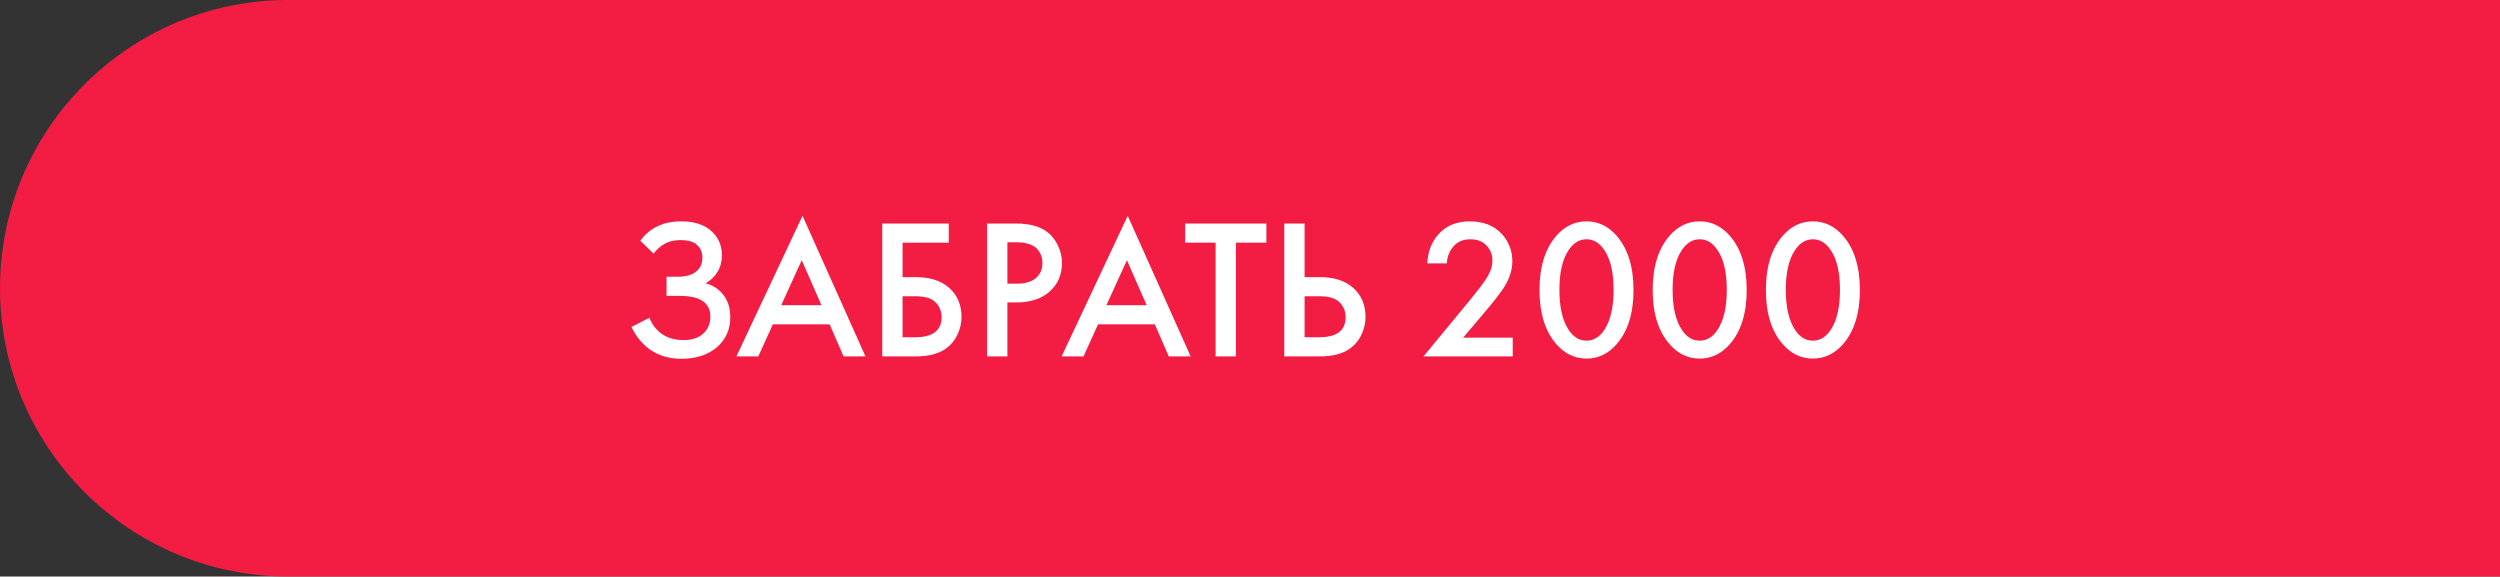 <?xml version="1.0" encoding="UTF-8"?> <svg xmlns="http://www.w3.org/2000/svg" width="477" height="110" viewBox="0 0 477 110" fill="none"><rect x="0" y="0" width="477" height="110" fill="#333333" stroke="none"/> <path d="M0 55C0 24.624 24.624 0 55 0H477V110H55C24.624 110 0 85.376 0 55V55Z" fill="#F31C42"></path> <path d="M124.706 48.392L122.16 45.922C123.097 44.681 124.187 43.769 125.428 43.186C126.695 42.553 128.227 42.236 130.026 42.236C132.559 42.236 134.523 42.907 135.916 44.25C137.132 45.441 137.74 46.923 137.74 48.696C137.74 49.912 137.461 50.963 136.904 51.85C136.372 52.762 135.612 53.497 134.624 54.054C136.017 54.409 137.157 55.156 138.044 56.296C138.905 57.385 139.336 58.817 139.336 60.59C139.336 62.87 138.487 64.757 136.79 66.252C135.067 67.721 132.787 68.456 129.95 68.456C127.543 68.456 125.466 67.797 123.718 66.48C122.35 65.416 121.273 64.048 120.488 62.376L123.908 60.628C124.415 61.92 125.2 62.946 126.264 63.706C127.379 64.491 128.772 64.884 130.444 64.884C132.116 64.884 133.408 64.428 134.32 63.516C135.131 62.705 135.536 61.667 135.536 60.4C135.536 59.083 135.042 58.095 134.054 57.436C133.117 56.777 131.584 56.448 129.456 56.448H127.176V52.8H129.228C130.849 52.8 132.065 52.458 132.876 51.774C133.636 51.141 134.016 50.279 134.016 49.19C134.016 48.05 133.611 47.176 132.8 46.568C132.141 46.061 131.166 45.808 129.874 45.808C128.658 45.808 127.632 46.049 126.796 46.53C125.985 46.986 125.289 47.607 124.706 48.392ZM160.951 68L158.291 61.882H147.461L144.687 68H140.507L153.123 41.172L165.131 68H160.951ZM149.057 58.234H156.733L152.971 49.646L149.057 58.234ZM168.333 68V42.654H181.025V46.302H172.209V52.876H174.717C177.428 52.876 179.543 53.547 181.063 54.89C182.659 56.283 183.457 58.145 183.457 60.476C183.457 61.692 183.178 62.857 182.621 63.972C182.089 65.061 181.316 65.948 180.303 66.632C178.935 67.544 177.086 68 174.755 68H168.333ZM172.209 56.524V64.352H174.565C177.96 64.352 179.657 63.073 179.657 60.514C179.657 59.399 179.277 58.462 178.517 57.702C177.782 56.917 176.49 56.524 174.641 56.524H172.209ZM188.335 42.654H193.921C196.252 42.654 198.101 43.11 199.469 44.022C200.482 44.706 201.255 45.605 201.787 46.72C202.344 47.809 202.623 48.962 202.623 50.178C202.623 52.458 201.8 54.307 200.153 55.726C198.608 57.043 196.543 57.702 193.959 57.702H192.211V68H188.335V42.654ZM192.211 46.226V54.13H193.959C195.58 54.13 196.809 53.775 197.645 53.066C198.481 52.331 198.899 51.356 198.899 50.14C198.899 49.709 198.836 49.304 198.709 48.924C198.608 48.544 198.392 48.139 198.063 47.708C197.759 47.252 197.252 46.897 196.543 46.644C195.834 46.365 194.96 46.226 193.921 46.226H192.211ZM222.998 68L220.338 61.882H209.508L206.734 68H202.554L215.17 41.172L227.178 68H222.998ZM211.104 58.234H218.78L215.018 49.646L211.104 58.234ZM241.628 46.302H235.814V68H231.938V46.302H226.124V42.654H241.628V46.302ZM245.038 68V42.654H248.914V52.876H251.802C254.513 52.876 256.628 53.547 258.148 54.89C259.744 56.283 260.542 58.145 260.542 60.476C260.542 61.692 260.263 62.857 259.706 63.972C259.174 65.061 258.401 65.948 257.388 66.632C256.02 67.544 254.171 68 251.84 68H245.038ZM248.914 56.524V64.352H251.65C255.045 64.352 256.742 63.073 256.742 60.514C256.742 59.399 256.362 58.462 255.602 57.702C254.867 56.917 253.575 56.524 251.726 56.524H248.914ZM288.629 64.428V68H271.605L280.383 57.36C281.7 55.764 282.713 54.447 283.423 53.408C284.309 52.091 284.753 50.875 284.753 49.76C284.753 48.62 284.385 47.657 283.651 46.872C282.916 46.061 281.877 45.656 280.535 45.656C279.192 45.656 278.128 46.099 277.343 46.986C276.557 47.873 276.127 48.962 276.051 50.254H272.327C272.428 48.025 273.137 46.175 274.455 44.706C275.924 43.059 277.9 42.236 280.383 42.236C282.941 42.236 284.943 42.983 286.387 44.478C287.831 45.973 288.553 47.771 288.553 49.874C288.553 51.622 287.945 53.395 286.729 55.194C286.07 56.182 284.867 57.702 283.119 59.754L279.167 64.428H288.629ZM308.44 65.682C306.844 67.506 304.931 68.418 302.702 68.418C300.473 68.418 298.56 67.506 296.964 65.682C294.811 63.225 293.734 59.779 293.734 55.346C293.734 50.887 294.811 47.429 296.964 44.972C298.56 43.148 300.473 42.236 302.702 42.236C304.931 42.236 306.844 43.148 308.44 44.972C310.593 47.429 311.67 50.887 311.67 55.346C311.67 59.779 310.593 63.225 308.44 65.682ZM306.122 47.746C305.21 46.353 304.07 45.656 302.702 45.656C301.334 45.656 300.194 46.353 299.282 47.746C298.117 49.469 297.534 51.989 297.534 55.308C297.534 58.601 298.117 61.135 299.282 62.908C300.194 64.301 301.334 64.998 302.702 64.998C304.07 64.998 305.21 64.301 306.122 62.908C307.287 61.135 307.87 58.601 307.87 55.308C307.87 51.989 307.287 49.469 306.122 47.746ZM330.038 65.682C328.442 67.506 326.529 68.418 324.3 68.418C322.07 68.418 320.158 67.506 318.562 65.682C316.408 63.225 315.332 59.779 315.332 55.346C315.332 50.887 316.408 47.429 318.562 44.972C320.158 43.148 322.07 42.236 324.3 42.236C326.529 42.236 328.442 43.148 330.038 44.972C332.191 47.429 333.268 50.887 333.268 55.346C333.268 59.779 332.191 63.225 330.038 65.682ZM327.72 47.746C326.808 46.353 325.668 45.656 324.3 45.656C322.932 45.656 321.792 46.353 320.88 47.746C319.714 49.469 319.132 51.989 319.132 55.308C319.132 58.601 319.714 61.135 320.88 62.908C321.792 64.301 322.932 64.998 324.3 64.998C325.668 64.998 326.808 64.301 327.72 62.908C328.885 61.135 329.468 58.601 329.468 55.308C329.468 51.989 328.885 49.469 327.72 47.746ZM351.635 65.682C350.039 67.506 348.127 68.418 345.897 68.418C343.668 68.418 341.755 67.506 340.159 65.682C338.006 63.225 336.929 59.779 336.929 55.346C336.929 50.887 338.006 47.429 340.159 44.972C341.755 43.148 343.668 42.236 345.897 42.236C348.127 42.236 350.039 43.148 351.635 44.972C353.789 47.429 354.865 50.887 354.865 55.346C354.865 59.779 353.789 63.225 351.635 65.682ZM349.317 47.746C348.405 46.353 347.265 45.656 345.897 45.656C344.529 45.656 343.389 46.353 342.477 47.746C341.312 49.469 340.729 51.989 340.729 55.308C340.729 58.601 341.312 61.135 342.477 62.908C343.389 64.301 344.529 64.998 345.897 64.998C347.265 64.998 348.405 64.301 349.317 62.908C350.483 61.135 351.065 58.601 351.065 55.308C351.065 51.989 350.483 49.469 349.317 47.746Z" fill="white"></path> </svg> 